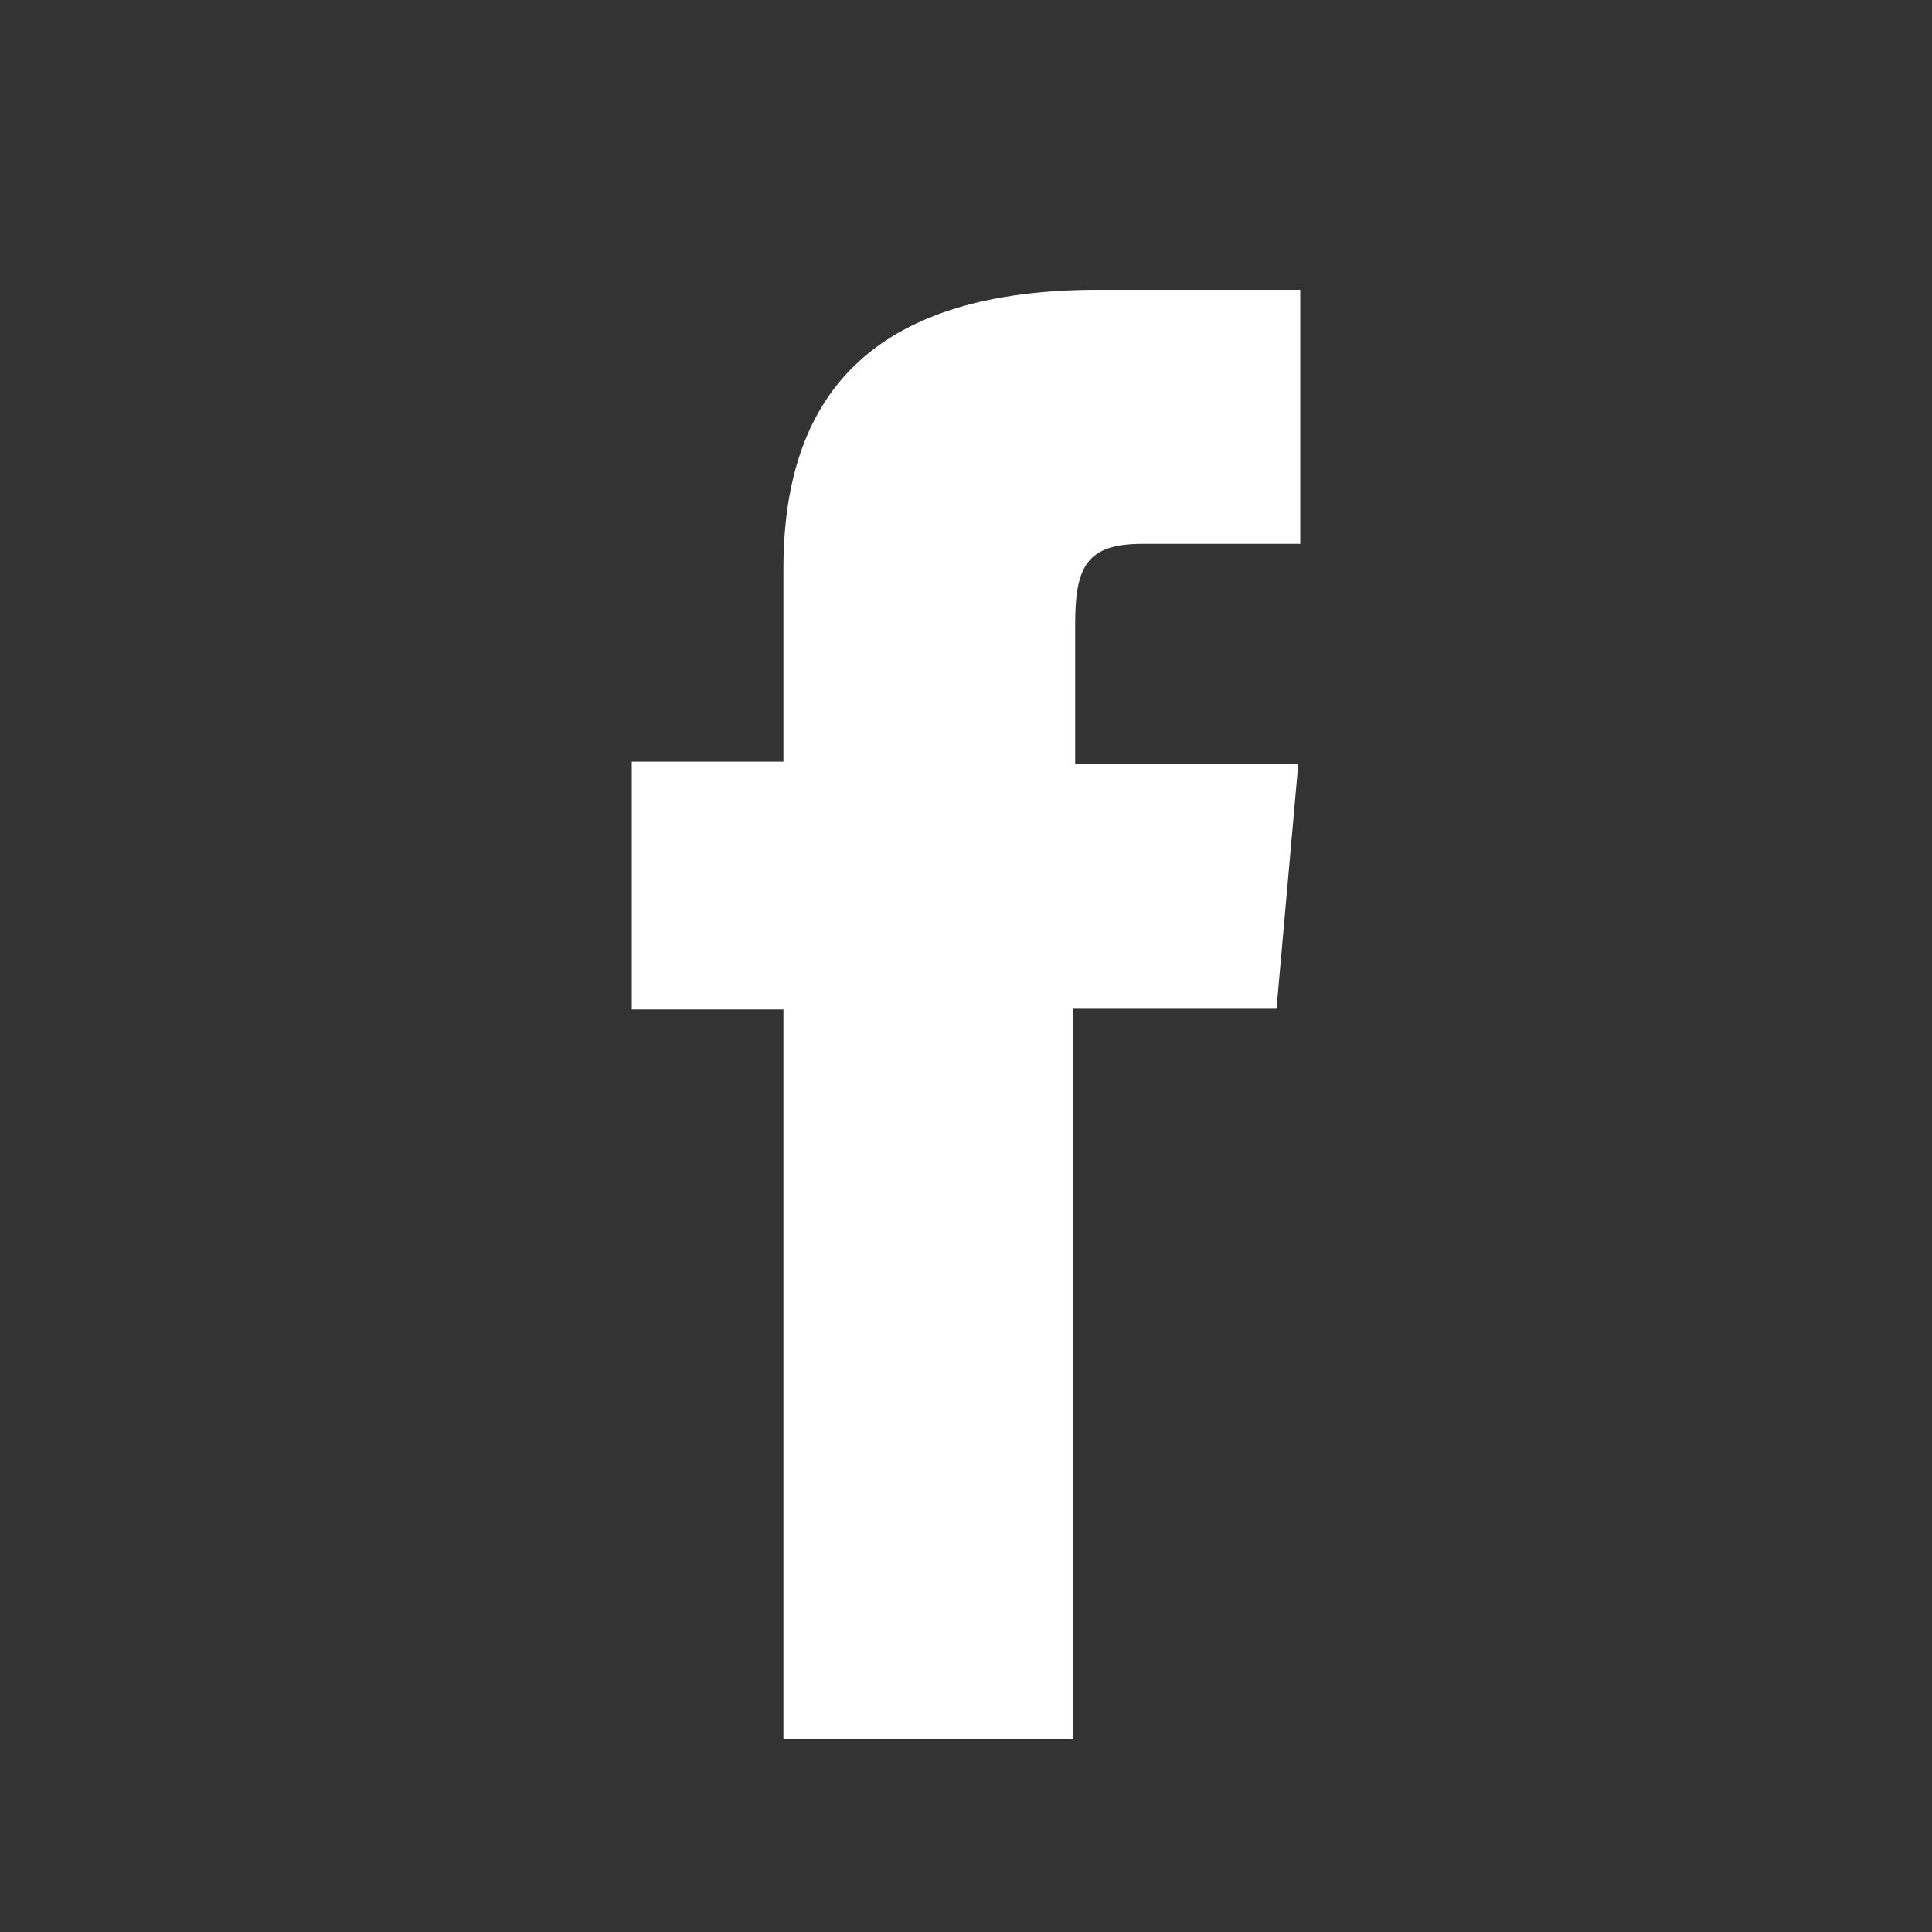 <svg id="Layer_1" data-name="Layer 1" xmlns="http://www.w3.org/2000/svg" viewBox="0 0 40 40"><rect x="0" y="0" width="40" height="40" fill="#333333" stroke="none"/><defs><style>.cls-1{fill:#fff;}</style></defs><title>Artboard 1</title><g id="_Group_" data-name="&lt;Group&gt;"><path id="_Path_" data-name="&lt;Path&gt;" class="cls-1" d="M16.22,36h6V20.87h4.21l.45-5.06H22.26V12.92c0-1.19.24-1.66,1.39-1.66h3.27V6H22.74c-4.49,0-6.52,2-6.52,5.77v4H13.08v5.13h3.14Z"/></g></svg>